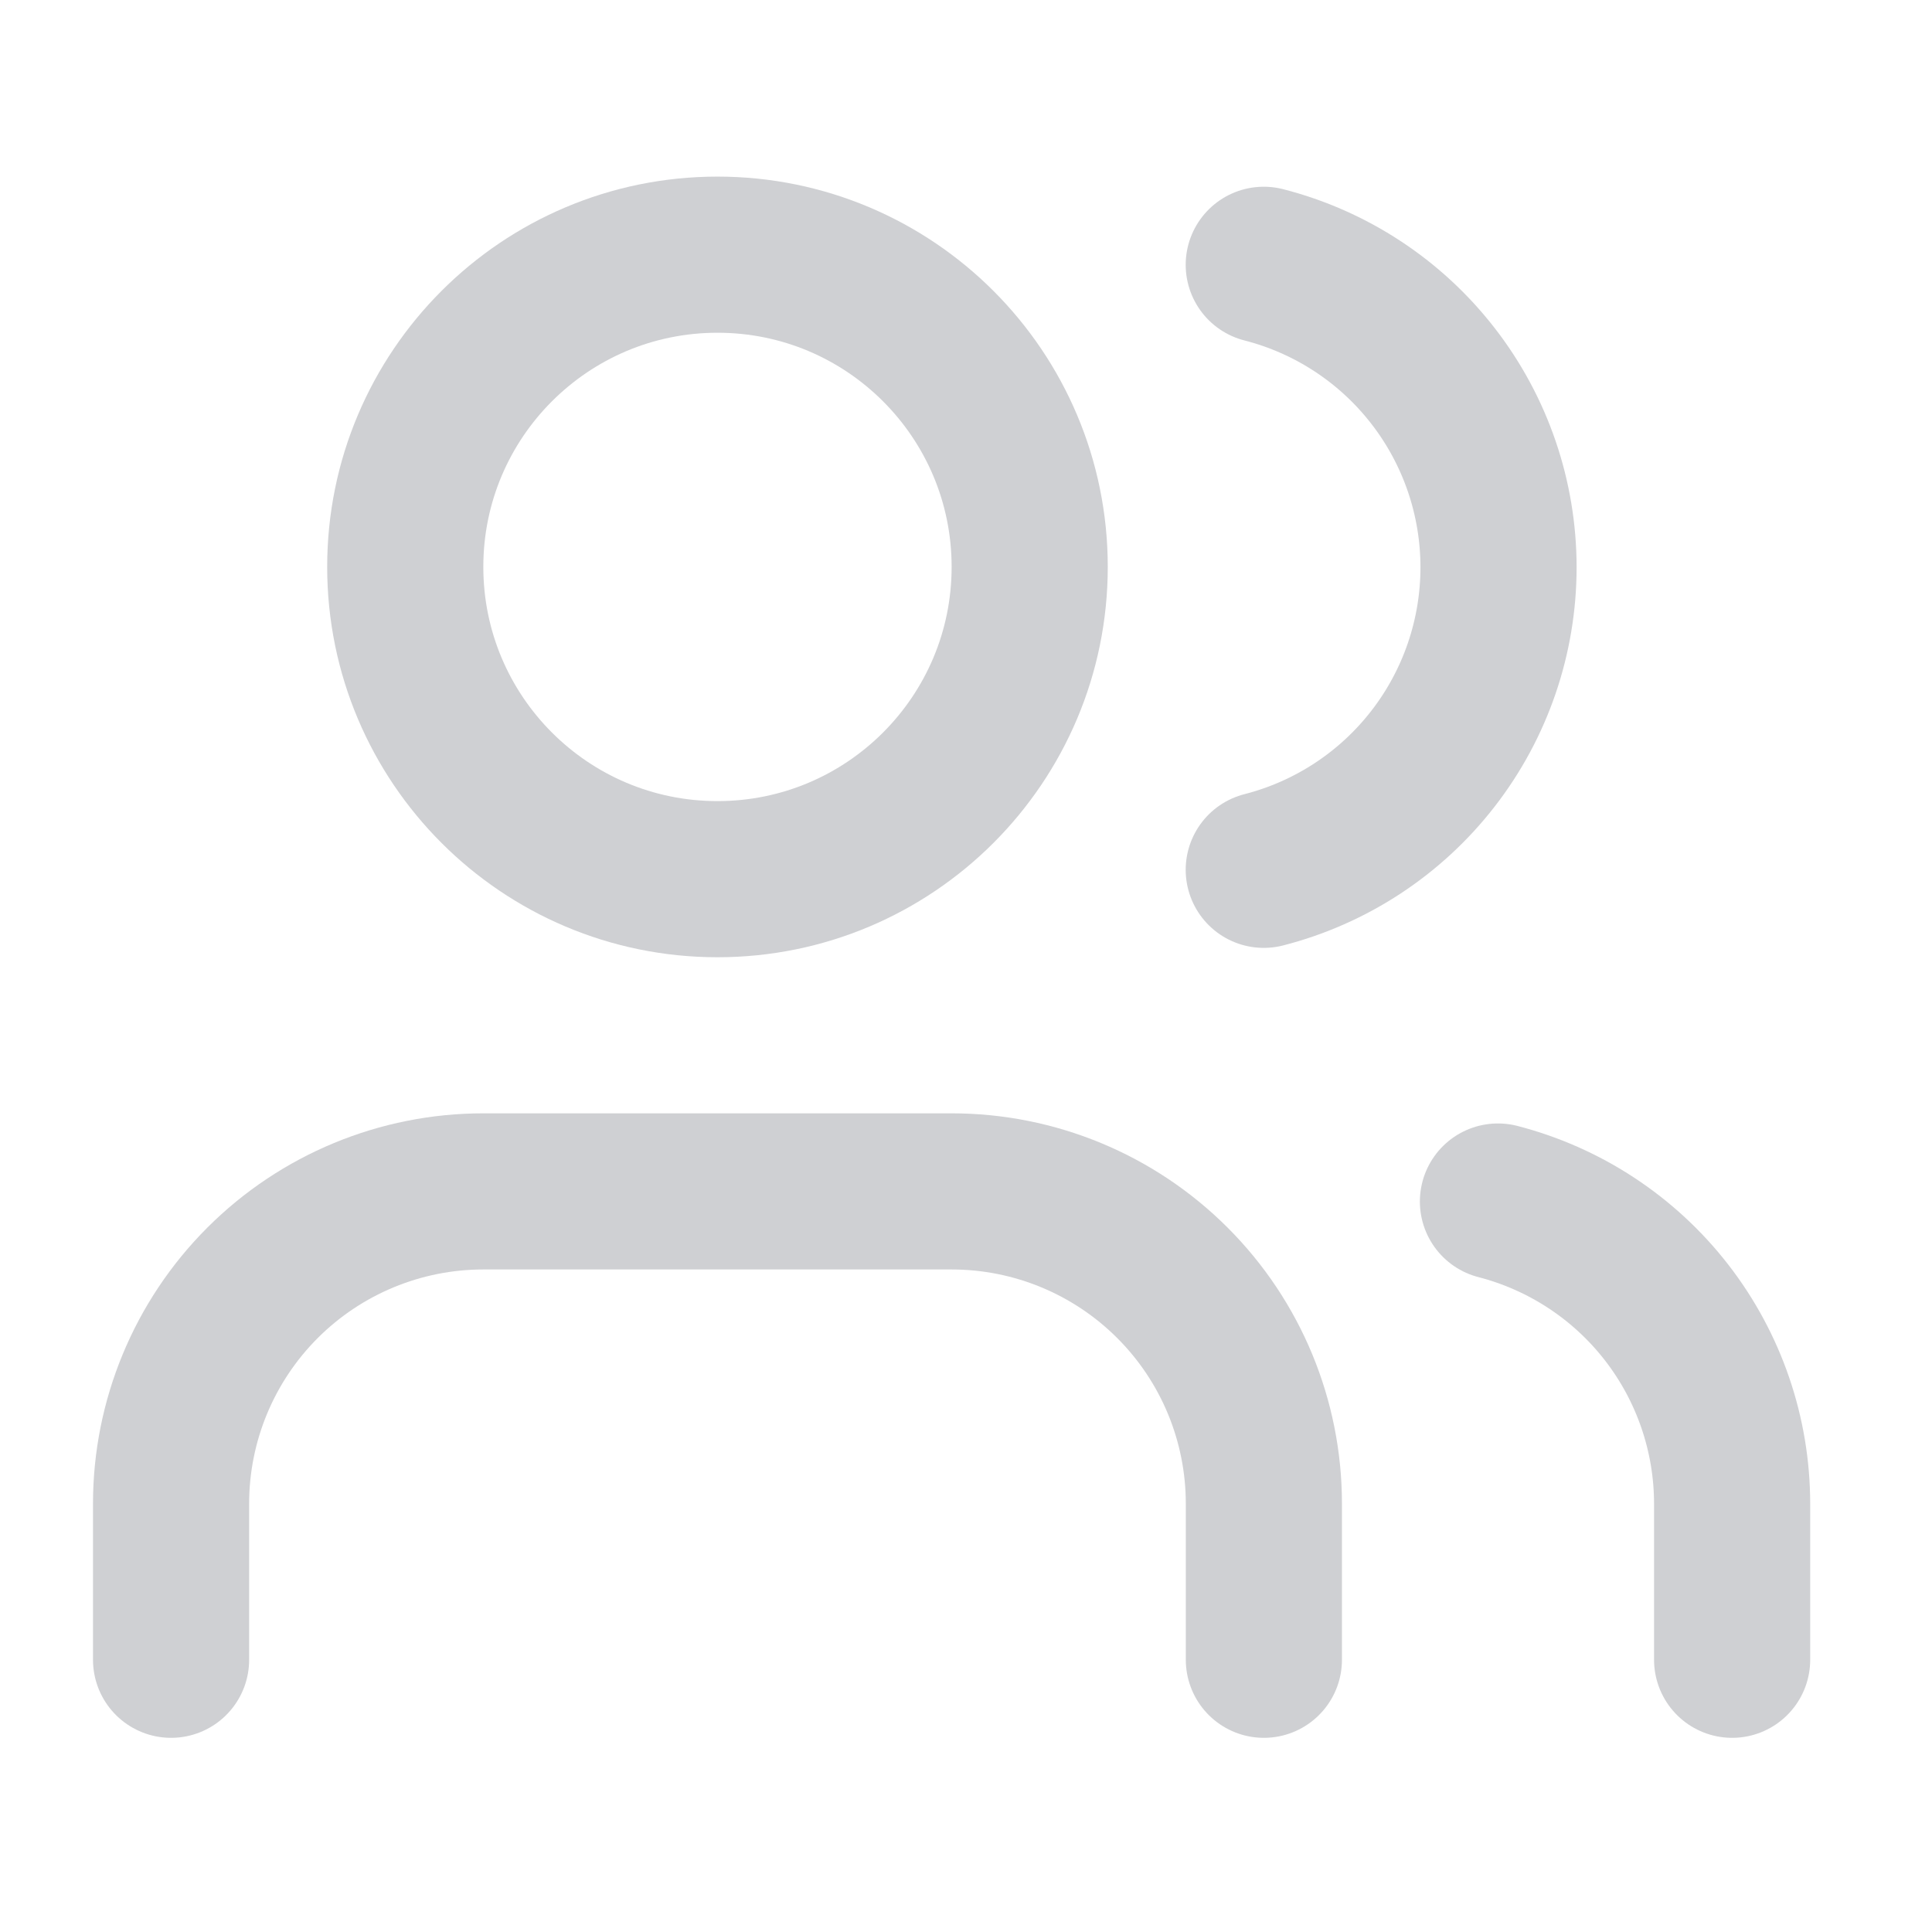 <svg width="33" height="33" viewBox="0 0 33 33" fill="none" xmlns="http://www.w3.org/2000/svg">
<path d="M21.588 28.35V25.683C21.588 24.269 21.027 22.912 20.026 21.912C19.026 20.912 17.67 20.35 16.255 20.35H8.255C6.841 20.35 5.484 20.912 4.484 21.912C3.484 22.912 2.922 24.269 2.922 25.683V28.35" stroke="#CFD0D3" stroke-width="2.667" stroke-linecap="round" stroke-linejoin="round"/>
<path d="M12.255 15.017C15.201 15.017 17.588 12.629 17.588 9.683C17.588 6.738 15.201 4.35 12.255 4.35C9.31 4.35 6.922 6.738 6.922 9.683C6.922 12.629 9.31 15.017 12.255 15.017Z" stroke="#CFD0D3" stroke-width="2.667" stroke-linecap="round" stroke-linejoin="round"/>
<path d="M29.586 28.35V25.683C29.585 24.502 29.192 23.354 28.468 22.42C27.744 21.486 26.73 20.819 25.586 20.523" stroke="#CFD0D3" stroke-width="2.667" stroke-linecap="round" stroke-linejoin="round"/>
<path d="M21.586 4.523C22.733 4.817 23.75 5.484 24.476 6.42C25.202 7.355 25.596 8.506 25.596 9.69C25.596 10.874 25.202 12.025 24.476 12.96C23.75 13.896 22.733 14.563 21.586 14.857" stroke="#CFD0D3" stroke-width="2.667" stroke-linecap="round" stroke-linejoin="round"/>
</svg>
